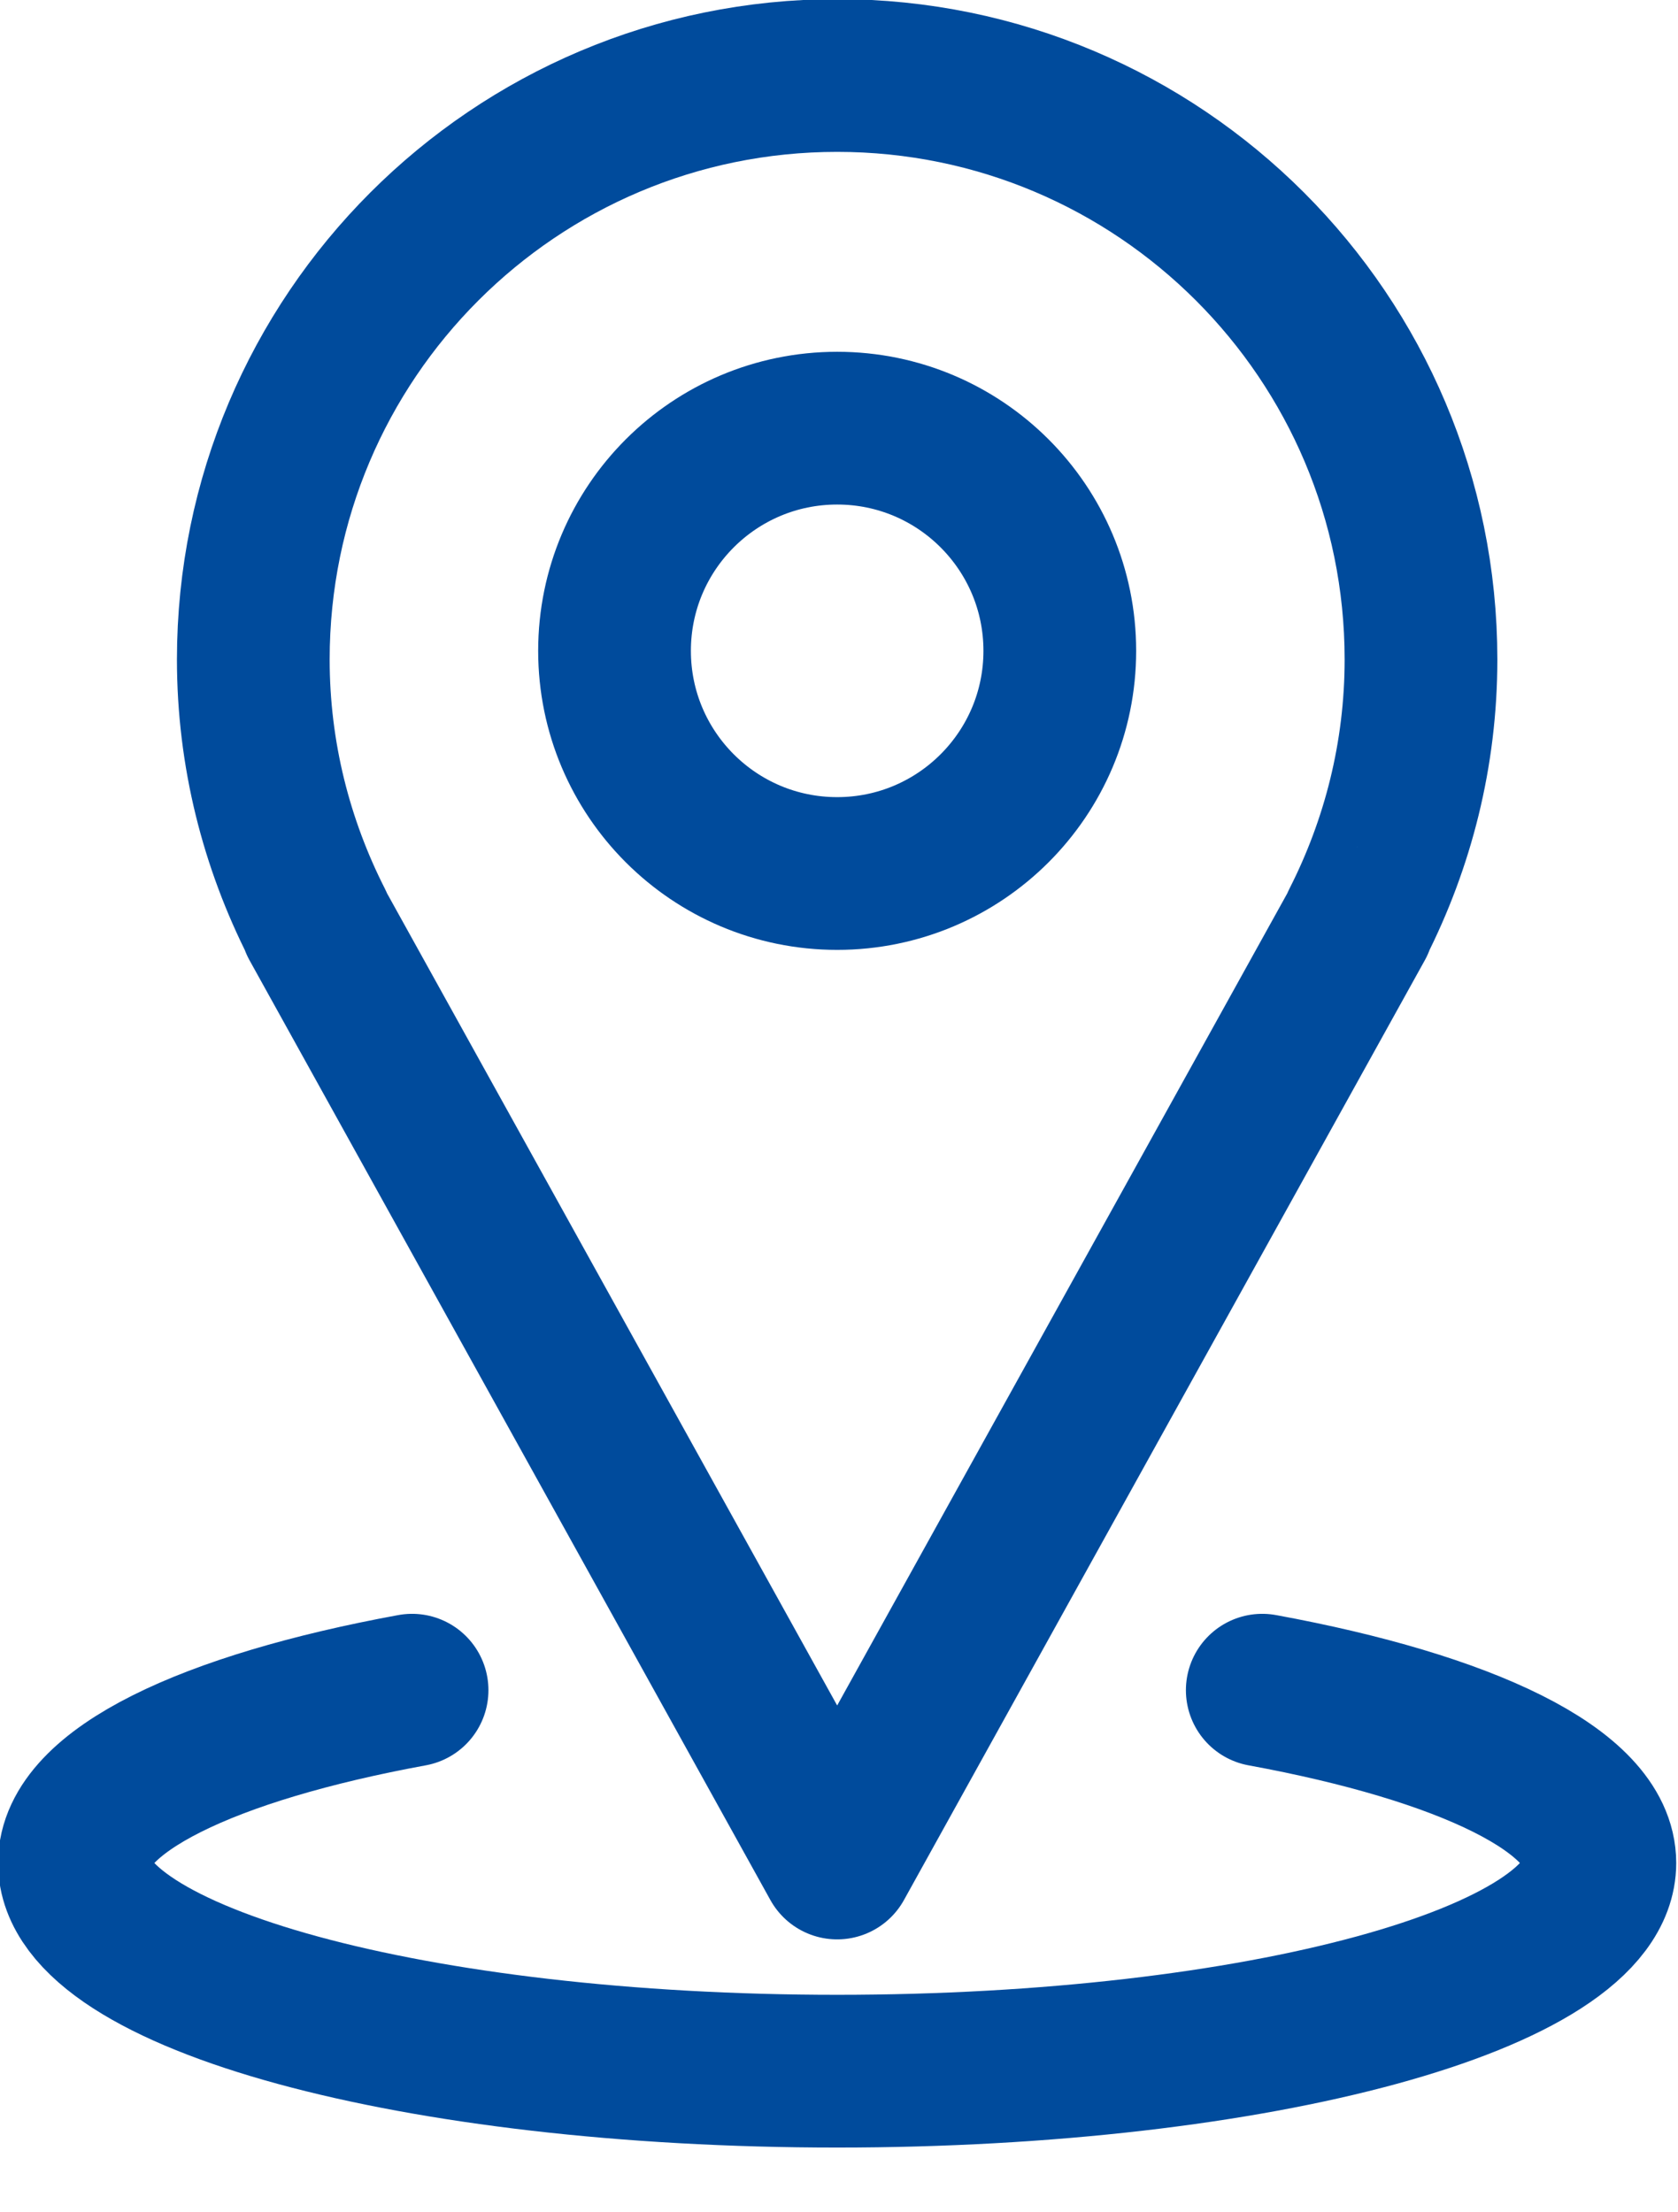 <?xml version="1.0" encoding="UTF-8" standalone="no"?>
<!DOCTYPE svg PUBLIC "-//W3C//DTD SVG 1.1//EN" "http://www.w3.org/Graphics/SVG/1.1/DTD/svg11.dtd">
<svg width="100%" height="100%" viewBox="0 0 22 29" version="1.1" xmlns="http://www.w3.org/2000/svg" xmlns:xlink="http://www.w3.org/1999/xlink" xml:space="preserve" xmlns:serif="http://www.serif.com/" style="fill-rule:evenodd;clip-rule:evenodd;stroke-linecap:round;stroke-linejoin:round;stroke-miterlimit:2;">
    <g transform="matrix(1,0,0,1,-1817.39,-695.6)">
        <g transform="matrix(1,0,0,1,13,-20.599)">
            <g transform="matrix(0.486,0,0,0.486,927.946,375.434)">
                <g transform="matrix(1,0,0,1,1541.68,387.599)">
                    <path d="M300.037,331.351C300.037,322.653 292.985,315.6 284.287,315.6C275.588,315.6 268.536,322.653 268.536,331.351C268.536,333.914 269.162,336.327 270.248,338.464L270.235,338.464L284.287,363.813L298.339,338.464L298.326,338.464C299.412,336.327 300.037,333.914 300.037,331.351Z" style="fill:none;stroke:rgb(0,75,156);stroke-width:4.12px;"/>
                </g>
                <g transform="matrix(1,0,0,1,1541.68,387.599)">
                    <path d="M290.293,331.118C290.293,334.435 287.604,337.124 284.287,337.124C280.97,337.124 278.281,334.435 278.281,331.118C278.281,327.801 280.97,325.112 284.287,325.112C287.604,325.112 290.293,327.801 290.293,331.118Z" style="fill:none;stroke:rgb(0,75,156);stroke-width:4.12px;"/>
                </g>
                <g transform="matrix(1,0,0,1,1541.68,387.599)">
                    <path d="M272.819,359.152C267.326,360.16 263.711,361.871 263.711,363.813C263.711,366.914 272.923,369.428 284.287,369.428C295.65,369.428 304.862,366.914 304.862,363.813C304.862,361.871 301.248,360.16 295.755,359.152" style="fill:none;stroke:rgb(0,75,156);stroke-width:4.12px;"/>
                </g>
            </g>
        </g>
    </g>
</svg>